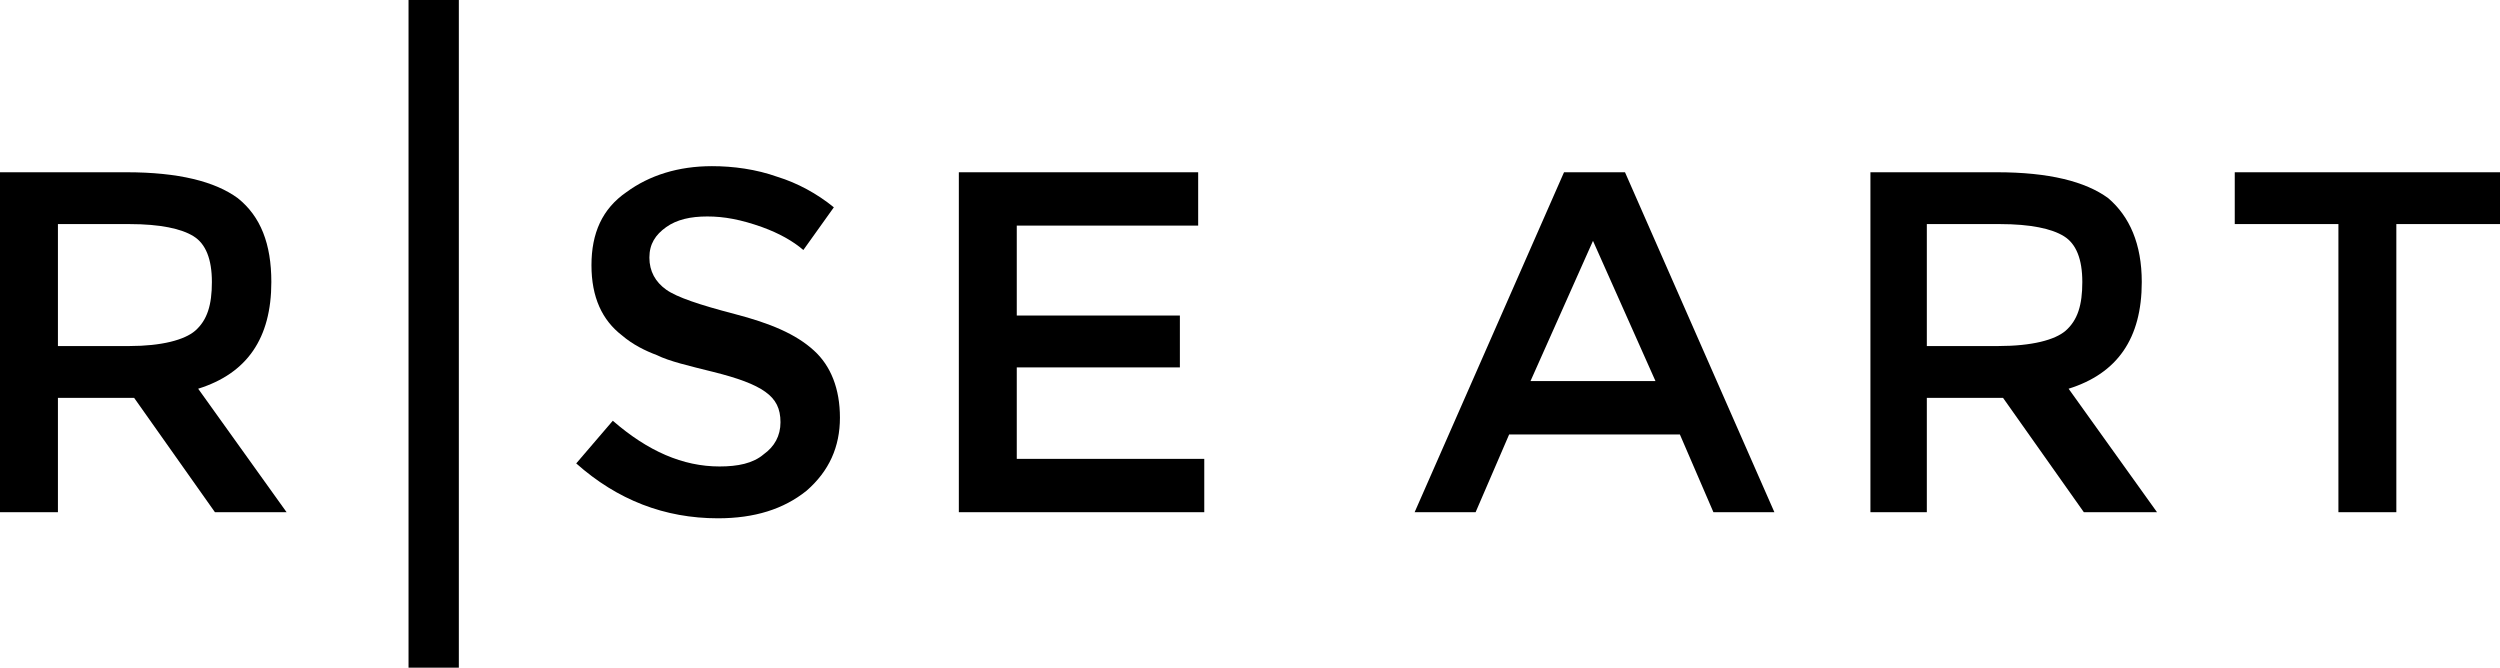 <?xml version="1.0" encoding="utf-8"?>
<!-- Generator: Adobe Illustrator 24.0.2, SVG Export Plug-In . SVG Version: 6.00 Build 0)  -->
<svg version="1.1" id="Layer_1" xmlns="http://www.w3.org/2000/svg" xmlns:xlink="http://www.w3.org/1999/xlink" x="0px" y="0px"
	 viewBox="0 0 164 43.8" style="enable-background:new 0 0 164 43.8;" xml:space="preserve">
<g>
	<path d="M17.8,18.5c0,3.7-1.6,6-4.8,7l5.8,8.1h-4.7l-5.3-7.5h-5v7.5H0V11.3h8.3c3.4,0,5.8,0.6,7.3,1.7C17.1,14.2,17.8,16,17.8,18.5
		z M12.8,21.7c0.8-0.7,1.1-1.7,1.1-3.2s-0.4-2.5-1.2-3s-2.2-0.8-4.2-0.8H3.8v8h4.7C10.6,22.7,12.1,22.3,12.8,21.7L12.8,21.7z"/>
	<path d="M46.4,14.2c-1.1,0-2,0.2-2.7,0.7s-1.1,1.1-1.1,2s0.4,1.6,1.1,2.1c0.7,0.5,2.2,1,4.5,1.6s4,1.3,5.2,2.4
		c1.1,1,1.7,2.5,1.7,4.4s-0.7,3.5-2.2,4.8c-1.5,1.2-3.4,1.8-5.8,1.8c-3.5,0-6.6-1.2-9.3-3.6l2.4-2.8c2.3,2,4.6,3,7,3
		c1.2,0,2.2-0.2,2.9-0.8c0.7-0.5,1.1-1.2,1.1-2.1s-0.3-1.5-1-2s-1.8-0.9-3.4-1.3s-2.9-0.7-3.7-1.1c-0.8-0.3-1.6-0.7-2.3-1.3
		c-1.3-1-2-2.5-2-4.6s0.7-3.7,2.3-4.8c1.5-1.1,3.4-1.7,5.6-1.7c1.4,0,2.9,0.2,4.3,0.7c1.3,0.4,2.6,1.1,3.7,2l-2,2.8
		c-0.7-0.6-1.6-1.1-2.7-1.5C48.6,14.4,47.5,14.2,46.4,14.2z"/>
	<path d="M78.6,11.3v3.5H66.7v5.9h10.7v3.4H66.7v6H79v3.5H62.9V11.3H78.6L78.6,11.3z"/>
	<path d="M99,28.5l-2.2,5.1h-4l9.8-22.3h4l9.8,22.3h-4l-2.2-5.1C110.2,28.5,99,28.5,99,28.5z M108.6,25l-4.1-9.2l-4.1,9.2H108.6
		L108.6,25z"/>
	<path d="M140.5,18.5c0,3.7-1.6,6-4.8,7l5.8,8.1h-4.8l-5.3-7.5h-5v7.5h-3.7V11.3h8.3c3.4,0,5.8,0.6,7.3,1.7
		C139.7,14.2,140.5,16,140.5,18.5z M135.5,21.7c0.8-0.7,1.1-1.7,1.1-3.2s-0.4-2.5-1.2-3s-2.2-0.8-4.2-0.8h-4.8v8h4.7
		C133.3,22.7,134.8,22.3,135.5,21.7L135.5,21.7z"/>
	<path d="M157.2,14.7v18.9h-3.8V14.7h-6.8v-3.4H164v3.4C164,14.7,157.2,14.7,157.2,14.7z"/>
	<rect x="26.8" width="3.3" height="43.8"/>
</g>
</svg>
